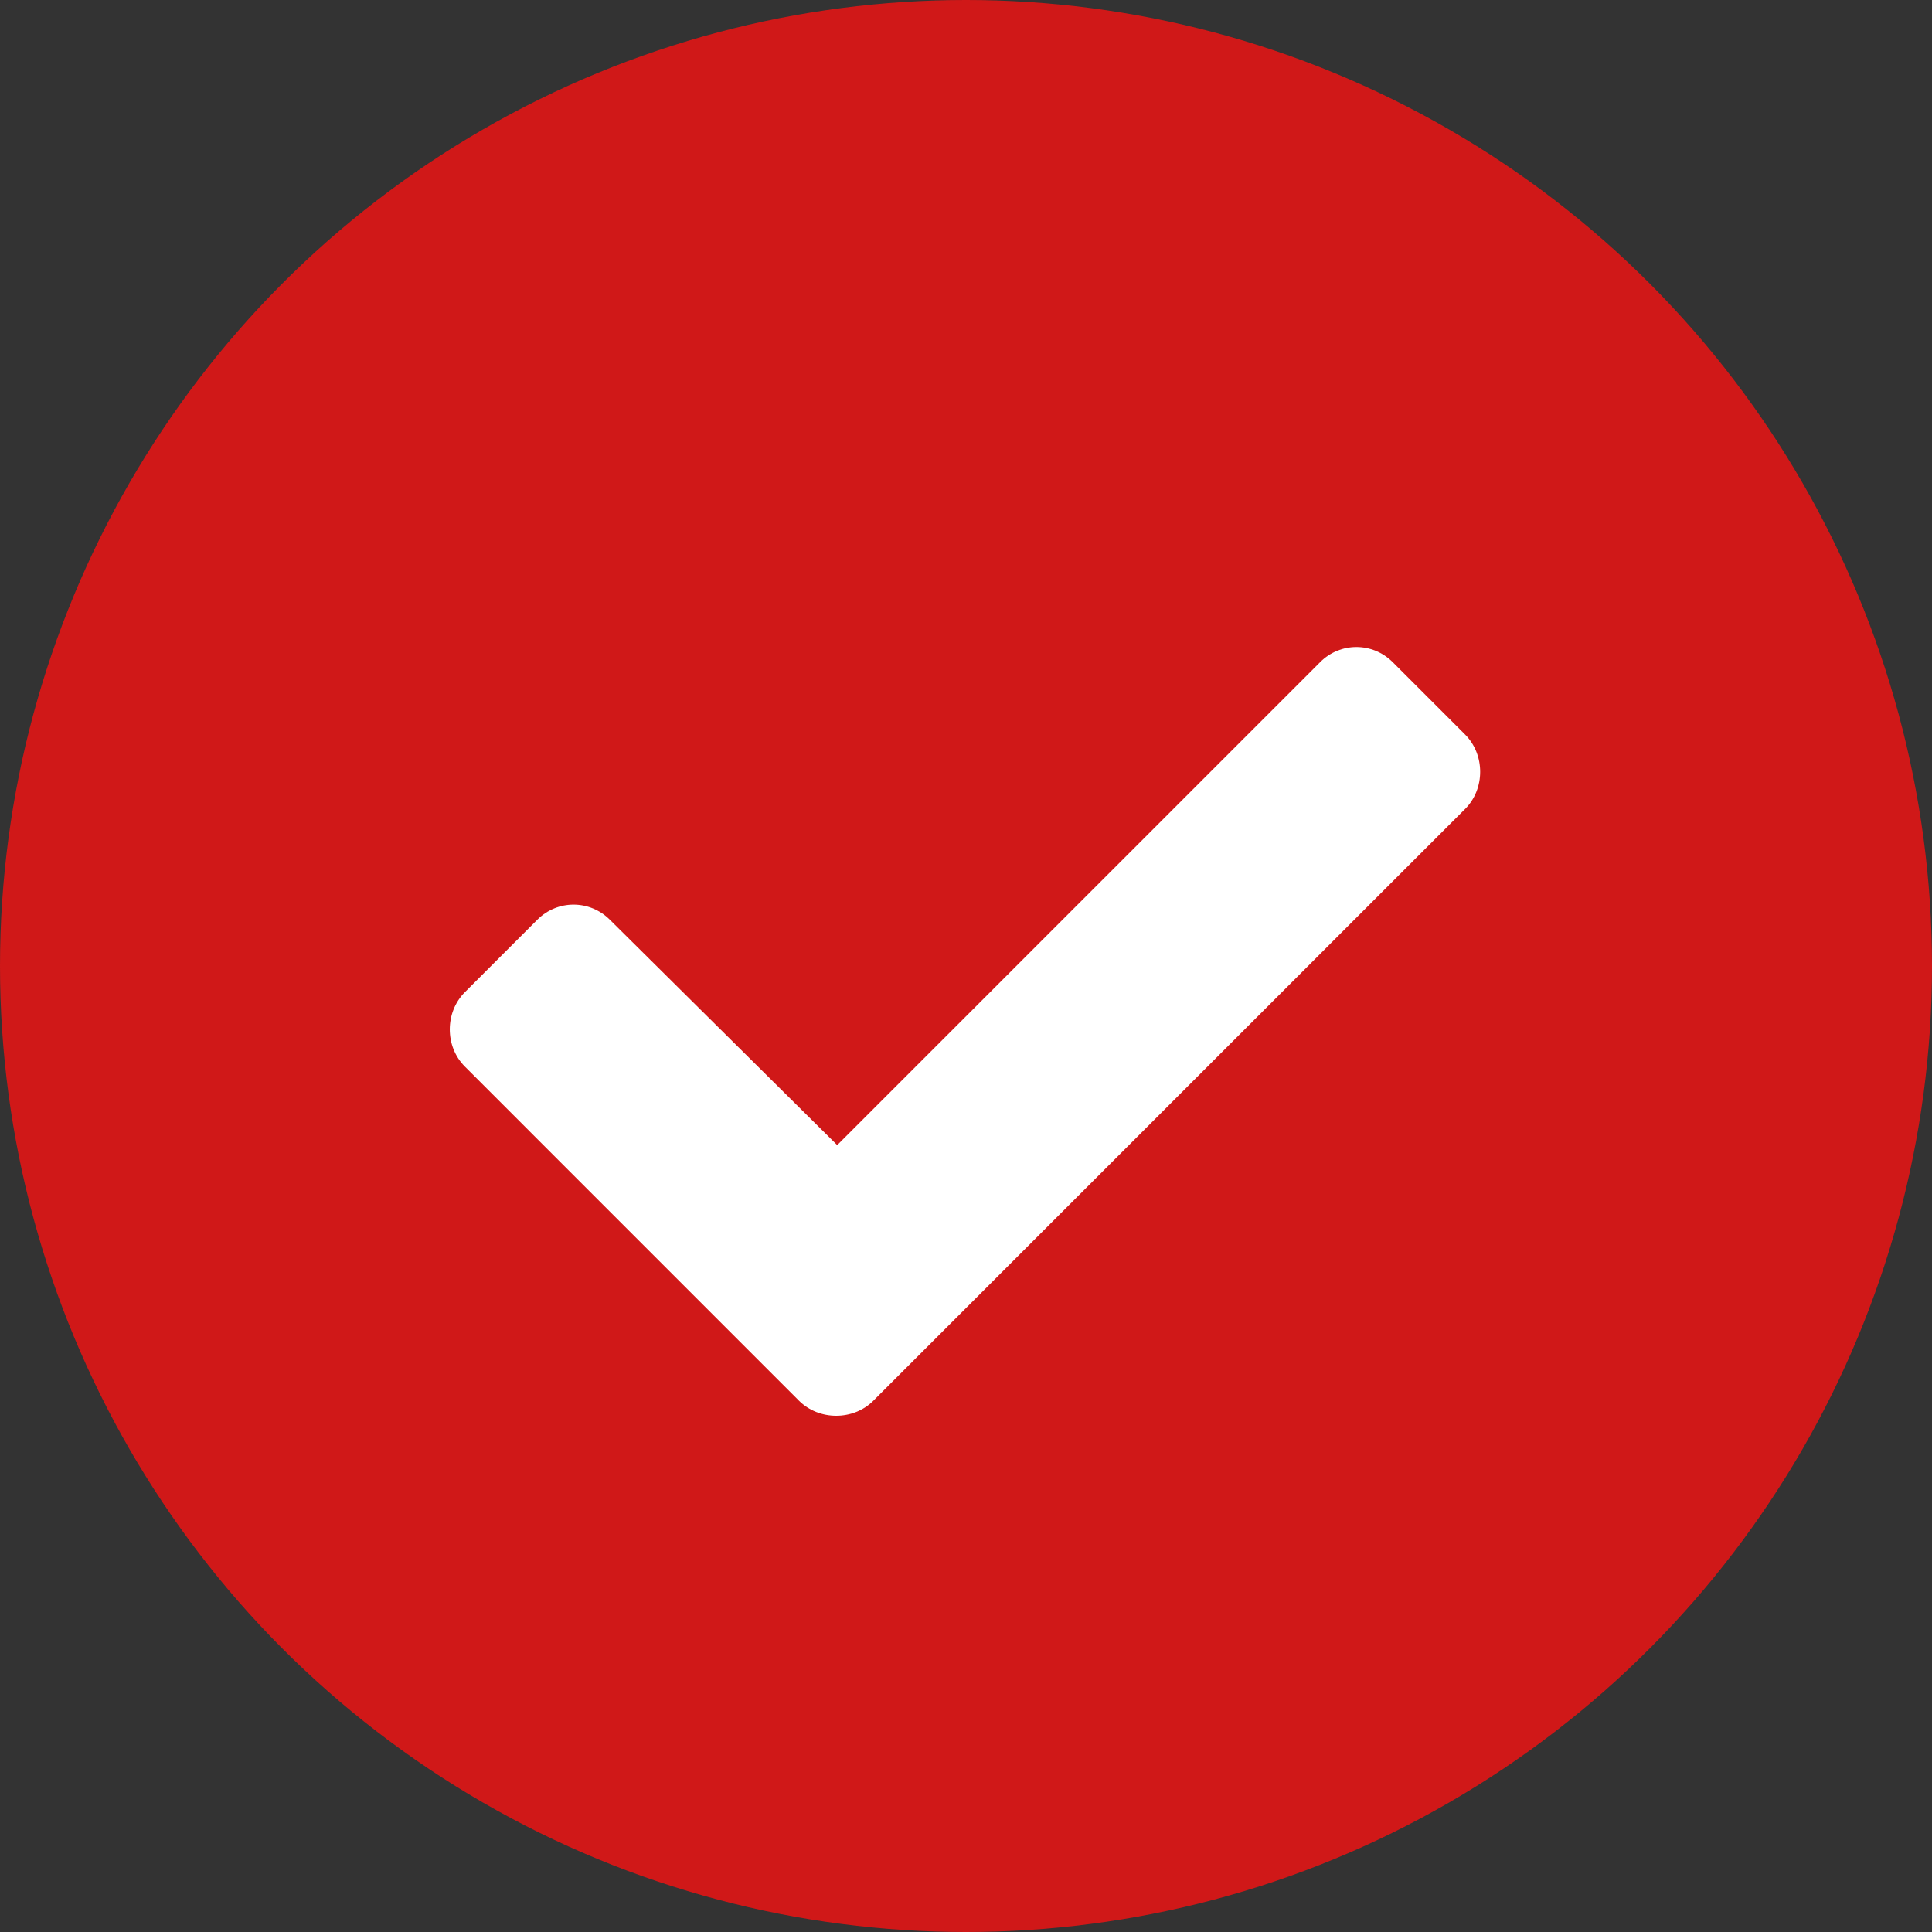 <svg width="30" height="30" viewBox="0 0 30 30" fill="none" xmlns="http://www.w3.org/2000/svg">
<rect x="0" y="0" width="30" height="30" fill="#333333" stroke="none"/>
<circle cx="15" cy="15" r="15" fill="#D01818"/>
<path d="M12.406 21.75L7.219 16.562C6.906 16.25 6.906 15.719 7.219 15.406L8.344 14.281C8.656 13.969 9.156 13.969 9.469 14.281L13 17.781L20.5 10.281C20.812 9.969 21.312 9.969 21.625 10.281L22.75 11.406C23.062 11.719 23.062 12.25 22.75 12.562L13.562 21.75C13.25 22.062 12.719 22.062 12.406 21.75Z" fill="white"/>
</svg>
